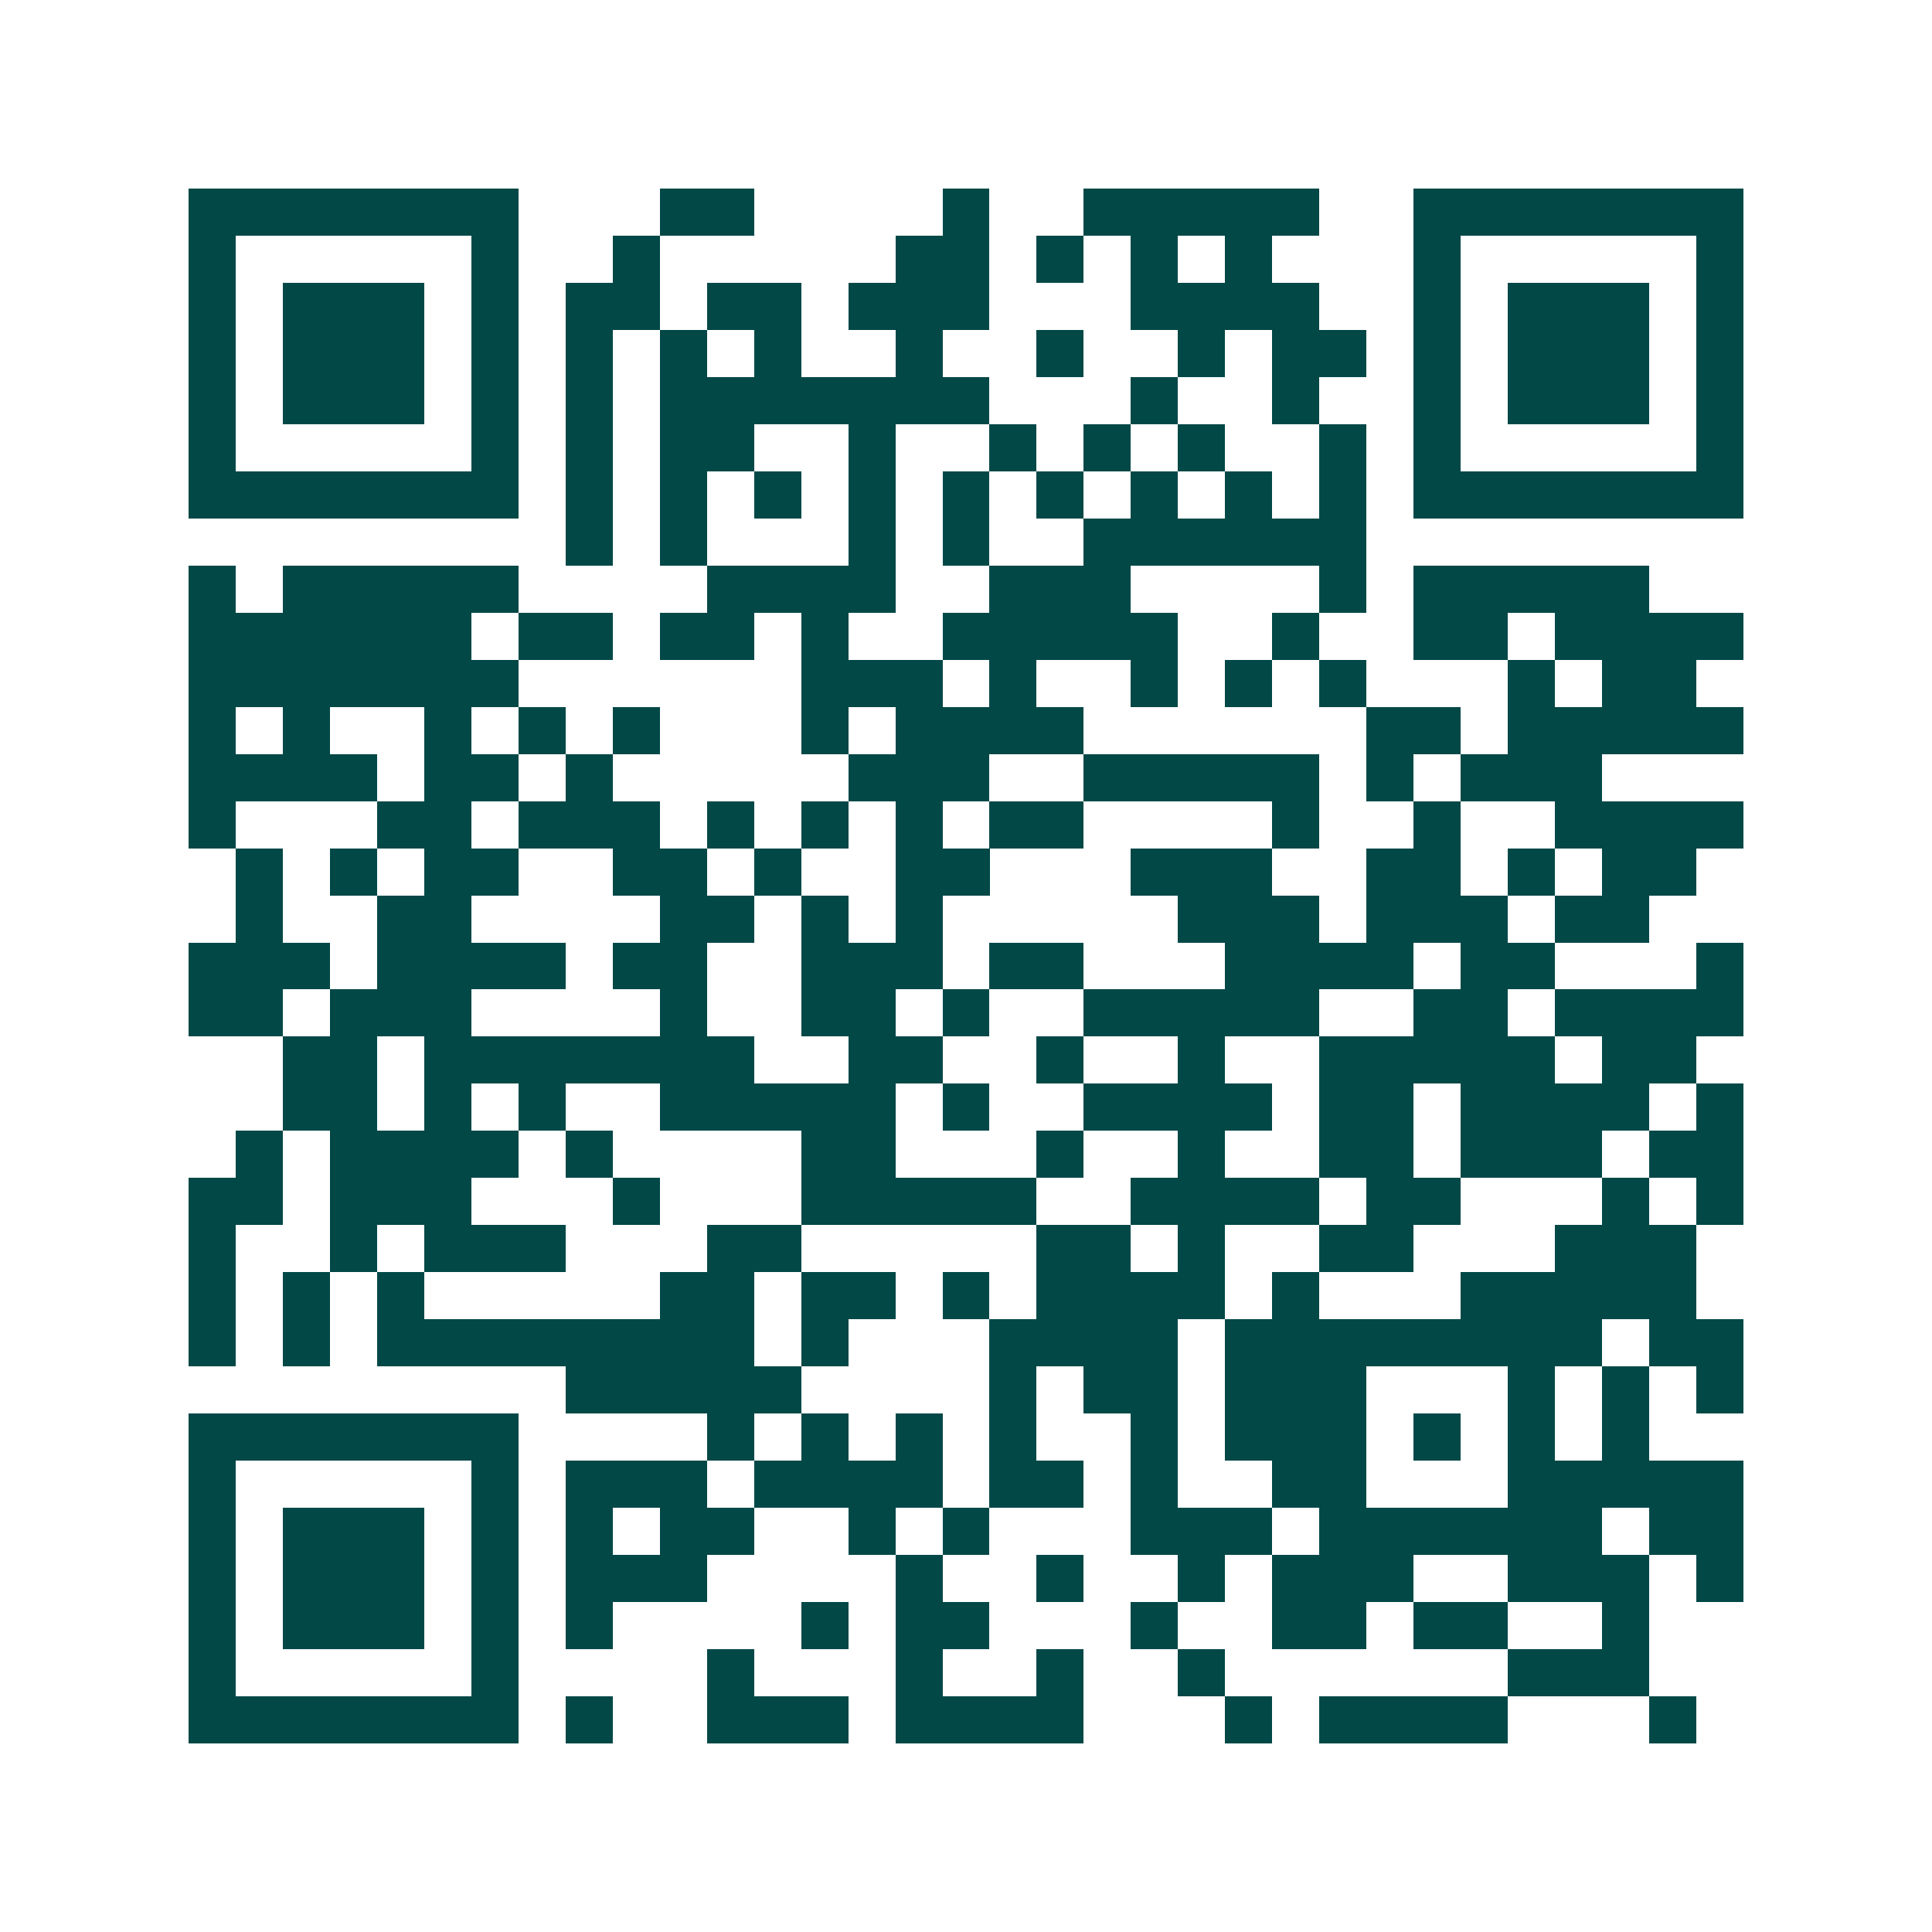 <svg xmlns="http://www.w3.org/2000/svg" width="200" height="200" viewBox="0 0 41 41" shape-rendering="crispEdges"><path fill="#ffffff" d="M0 0h41v41H0z"/><path stroke="#014847" d="M4 4.5h7m3 0h2m4 0h1m2 0h5m2 0h7M4 5.5h1m5 0h1m2 0h1m5 0h2m1 0h1m1 0h1m1 0h1m3 0h1m5 0h1M4 6.5h1m1 0h3m1 0h1m1 0h2m1 0h2m1 0h3m3 0h4m2 0h1m1 0h3m1 0h1M4 7.5h1m1 0h3m1 0h1m1 0h1m1 0h1m1 0h1m2 0h1m2 0h1m2 0h1m1 0h2m1 0h1m1 0h3m1 0h1M4 8.5h1m1 0h3m1 0h1m1 0h1m1 0h7m3 0h1m2 0h1m2 0h1m1 0h3m1 0h1M4 9.5h1m5 0h1m1 0h1m1 0h2m2 0h1m2 0h1m1 0h1m1 0h1m2 0h1m1 0h1m5 0h1M4 10.5h7m1 0h1m1 0h1m1 0h1m1 0h1m1 0h1m1 0h1m1 0h1m1 0h1m1 0h1m1 0h7M12 11.5h1m1 0h1m3 0h1m1 0h1m2 0h6M4 12.5h1m1 0h5m4 0h4m2 0h3m4 0h1m1 0h5M4 13.5h6m1 0h2m1 0h2m1 0h1m2 0h5m2 0h1m2 0h2m1 0h4M4 14.5h7m6 0h3m1 0h1m2 0h1m1 0h1m1 0h1m3 0h1m1 0h2M4 15.5h1m1 0h1m2 0h1m1 0h1m1 0h1m3 0h1m1 0h4m6 0h2m1 0h5M4 16.5h4m1 0h2m1 0h1m5 0h3m2 0h5m1 0h1m1 0h3M4 17.5h1m3 0h2m1 0h3m1 0h1m1 0h1m1 0h1m1 0h2m4 0h1m2 0h1m2 0h4M5 18.5h1m1 0h1m1 0h2m2 0h2m1 0h1m2 0h2m3 0h3m2 0h2m1 0h1m1 0h2M5 19.5h1m2 0h2m4 0h2m1 0h1m1 0h1m5 0h3m1 0h3m1 0h2M4 20.5h3m1 0h4m1 0h2m2 0h3m1 0h2m3 0h4m1 0h2m3 0h1M4 21.5h2m1 0h3m4 0h1m2 0h2m1 0h1m2 0h5m2 0h2m1 0h4M6 22.5h2m1 0h7m2 0h2m2 0h1m2 0h1m2 0h5m1 0h2M6 23.5h2m1 0h1m1 0h1m2 0h5m1 0h1m2 0h4m1 0h2m1 0h4m1 0h1M5 24.5h1m1 0h4m1 0h1m4 0h2m3 0h1m2 0h1m2 0h2m1 0h3m1 0h2M4 25.5h2m1 0h3m3 0h1m3 0h5m2 0h4m1 0h2m3 0h1m1 0h1M4 26.5h1m2 0h1m1 0h3m3 0h2m5 0h2m1 0h1m2 0h2m3 0h3M4 27.5h1m1 0h1m1 0h1m5 0h2m1 0h2m1 0h1m1 0h4m1 0h1m3 0h5M4 28.5h1m1 0h1m1 0h8m1 0h1m3 0h4m1 0h8m1 0h2M12 29.5h5m4 0h1m1 0h2m1 0h3m3 0h1m1 0h1m1 0h1M4 30.5h7m4 0h1m1 0h1m1 0h1m1 0h1m2 0h1m1 0h3m1 0h1m1 0h1m1 0h1M4 31.5h1m5 0h1m1 0h3m1 0h4m1 0h2m1 0h1m2 0h2m3 0h5M4 32.5h1m1 0h3m1 0h1m1 0h1m1 0h2m2 0h1m1 0h1m3 0h3m1 0h6m1 0h2M4 33.5h1m1 0h3m1 0h1m1 0h3m4 0h1m2 0h1m2 0h1m1 0h3m2 0h3m1 0h1M4 34.5h1m1 0h3m1 0h1m1 0h1m4 0h1m1 0h2m3 0h1m2 0h2m1 0h2m2 0h1M4 35.5h1m5 0h1m4 0h1m3 0h1m2 0h1m2 0h1m6 0h3M4 36.5h7m1 0h1m2 0h3m1 0h4m3 0h1m1 0h4m3 0h1"/></svg>
